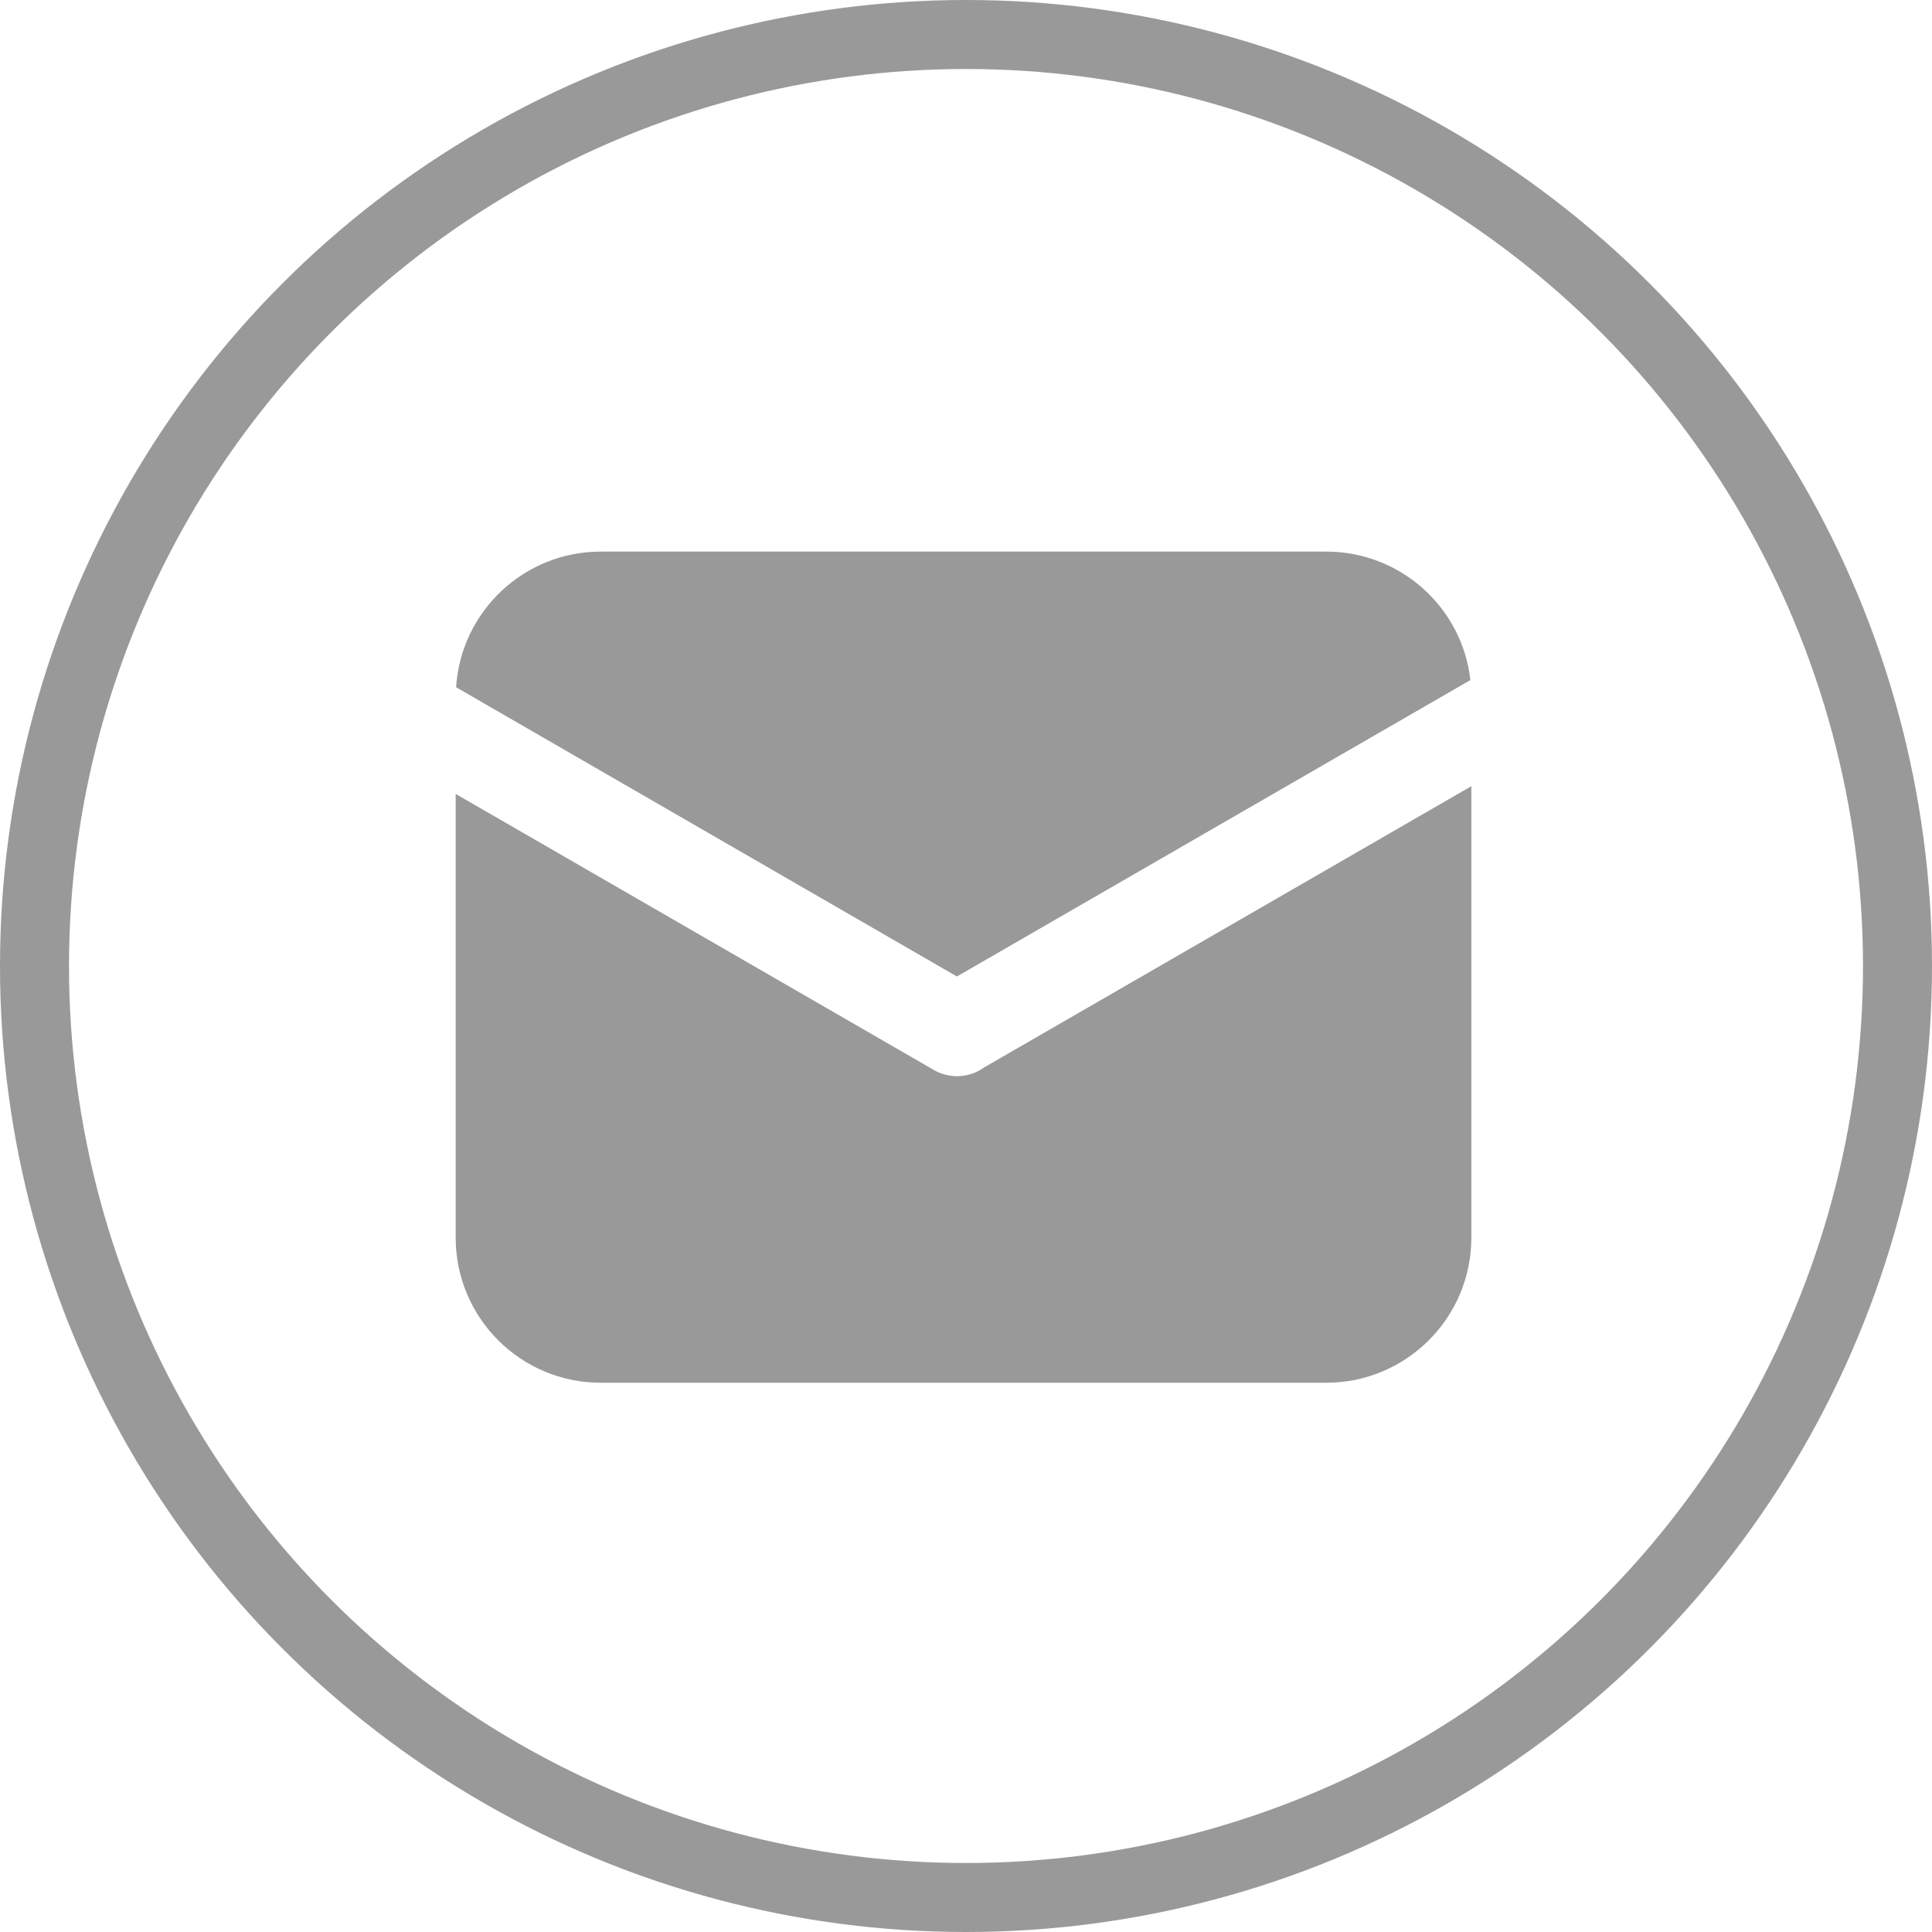 <?xml version="1.0" encoding="UTF-8"?>
<svg width="14px" height="14px" viewBox="0 0 14 14" version="1.1" xmlns="http://www.w3.org/2000/svg" xmlns:xlink="http://www.w3.org/1999/xlink">
    <title>编组 16</title>
    <g id="页面-1" stroke="none" stroke-width="1" fill="none" fill-rule="evenodd">
        <g id="基购宝登陆首页备份-2" transform="translate(-362, -2805)">
            <g id="编组-16" transform="translate(362, 2805)">
                <g id="邮箱" transform="translate(2, 2)" fill="#000000" fill-rule="nonzero">
                    <rect id="矩形" opacity="0" x="0" y="0" width="10" height="10"></rect>
                    <path d="M8.655,2.928 L4.934,5.076 L1.305,2.98 C1.34,2.432 1.796,1.997 2.354,1.997 L7.61,1.997 C8.15,1.997 8.596,2.403 8.655,2.928 L8.655,2.928 Z M8.662,3.697 L8.662,6.968 C8.662,7.549 8.191,8.02 7.61,8.02 L2.354,8.02 C1.772,8.02 1.302,7.549 1.302,6.968 L1.302,3.753 L4.768,5.754 C4.887,5.822 5.03,5.81 5.134,5.733 C5.139,5.731 5.143,5.729 5.147,5.726 L8.662,3.697 Z" id="形状" fill-opacity="0.4"></path>
                </g>
                <circle id="椭圆形" stroke-opacity="0.4" stroke="#000000" stroke-width="0.5" cx="7" cy="7" r="6.75"></circle>
            </g>
        </g>
    </g>
</svg>
